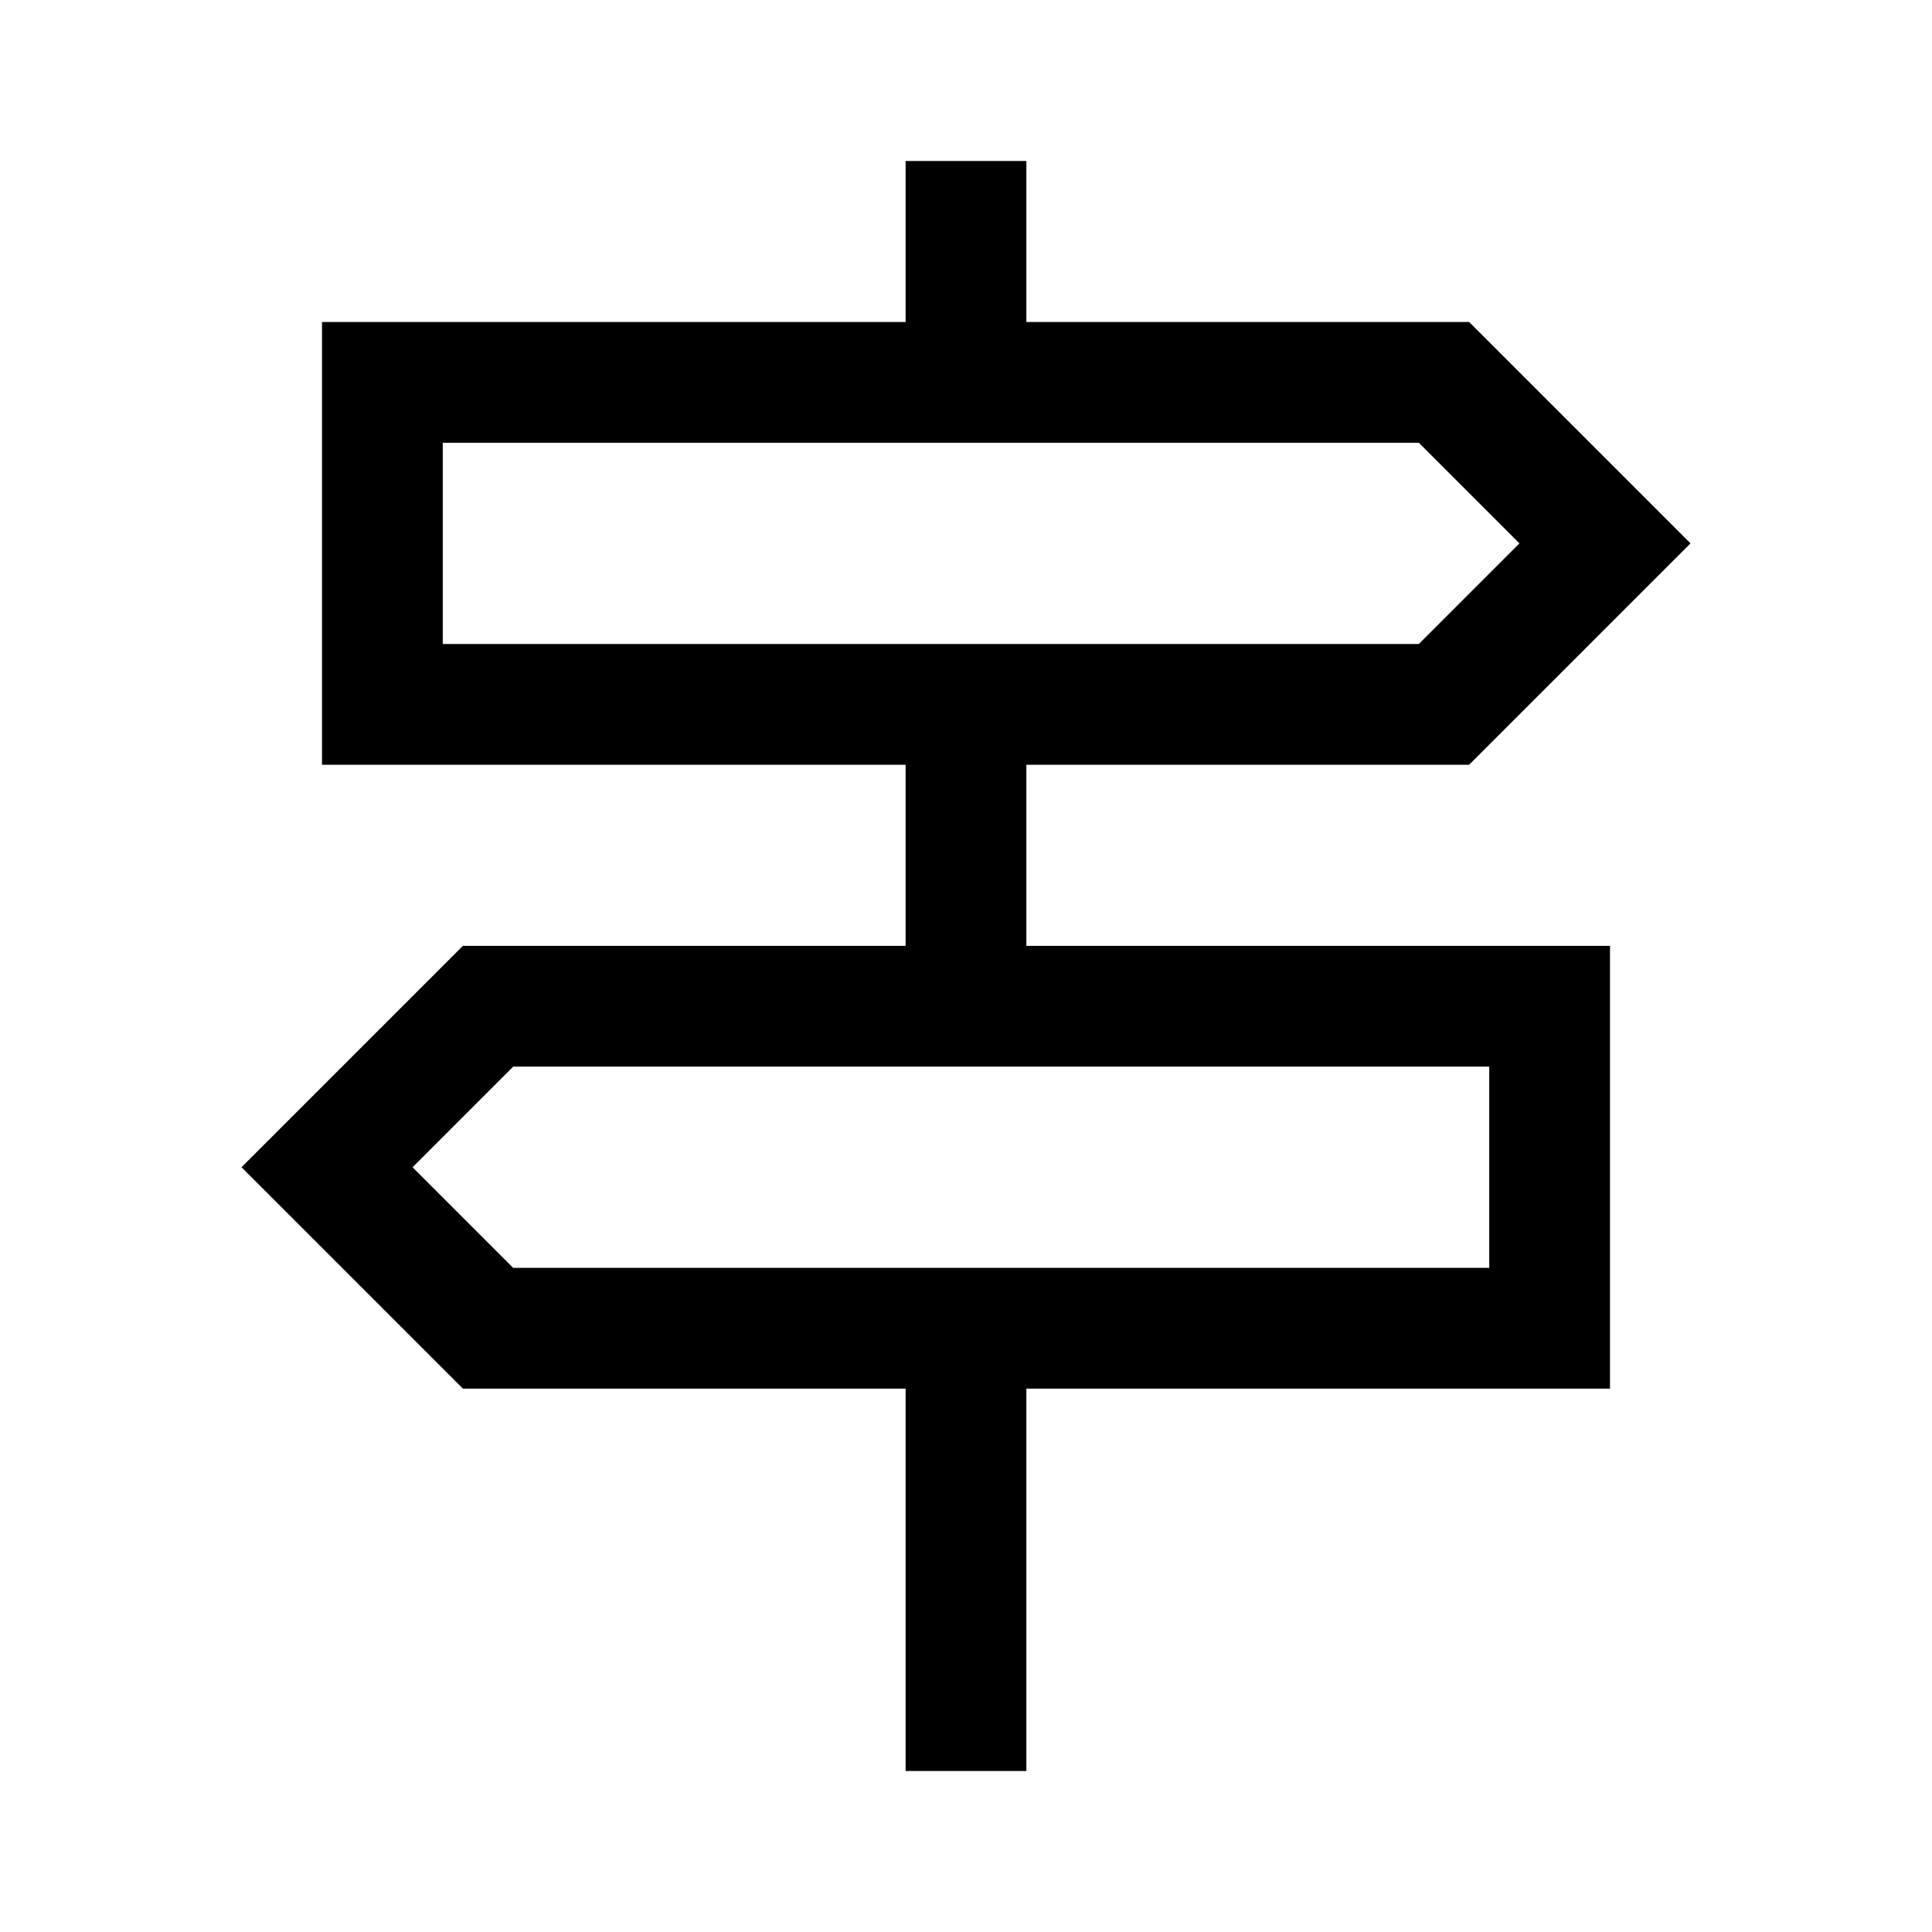 <svg xmlns="http://www.w3.org/2000/svg" width="48" height="48" viewBox="0 -960 960 960"><path d="M450-80v-190H230L120-380l110-110h220v-90H160v-220h290v-80h60v80h220l110 110-110 110H510v90h290v220H510v190h-60ZM220-640h485l50-50-50-50H220v100Zm35 310h485v-100H255l-50 50 50 50Zm-35-310v-100 100Zm520 310v-100 100Z"/></svg>